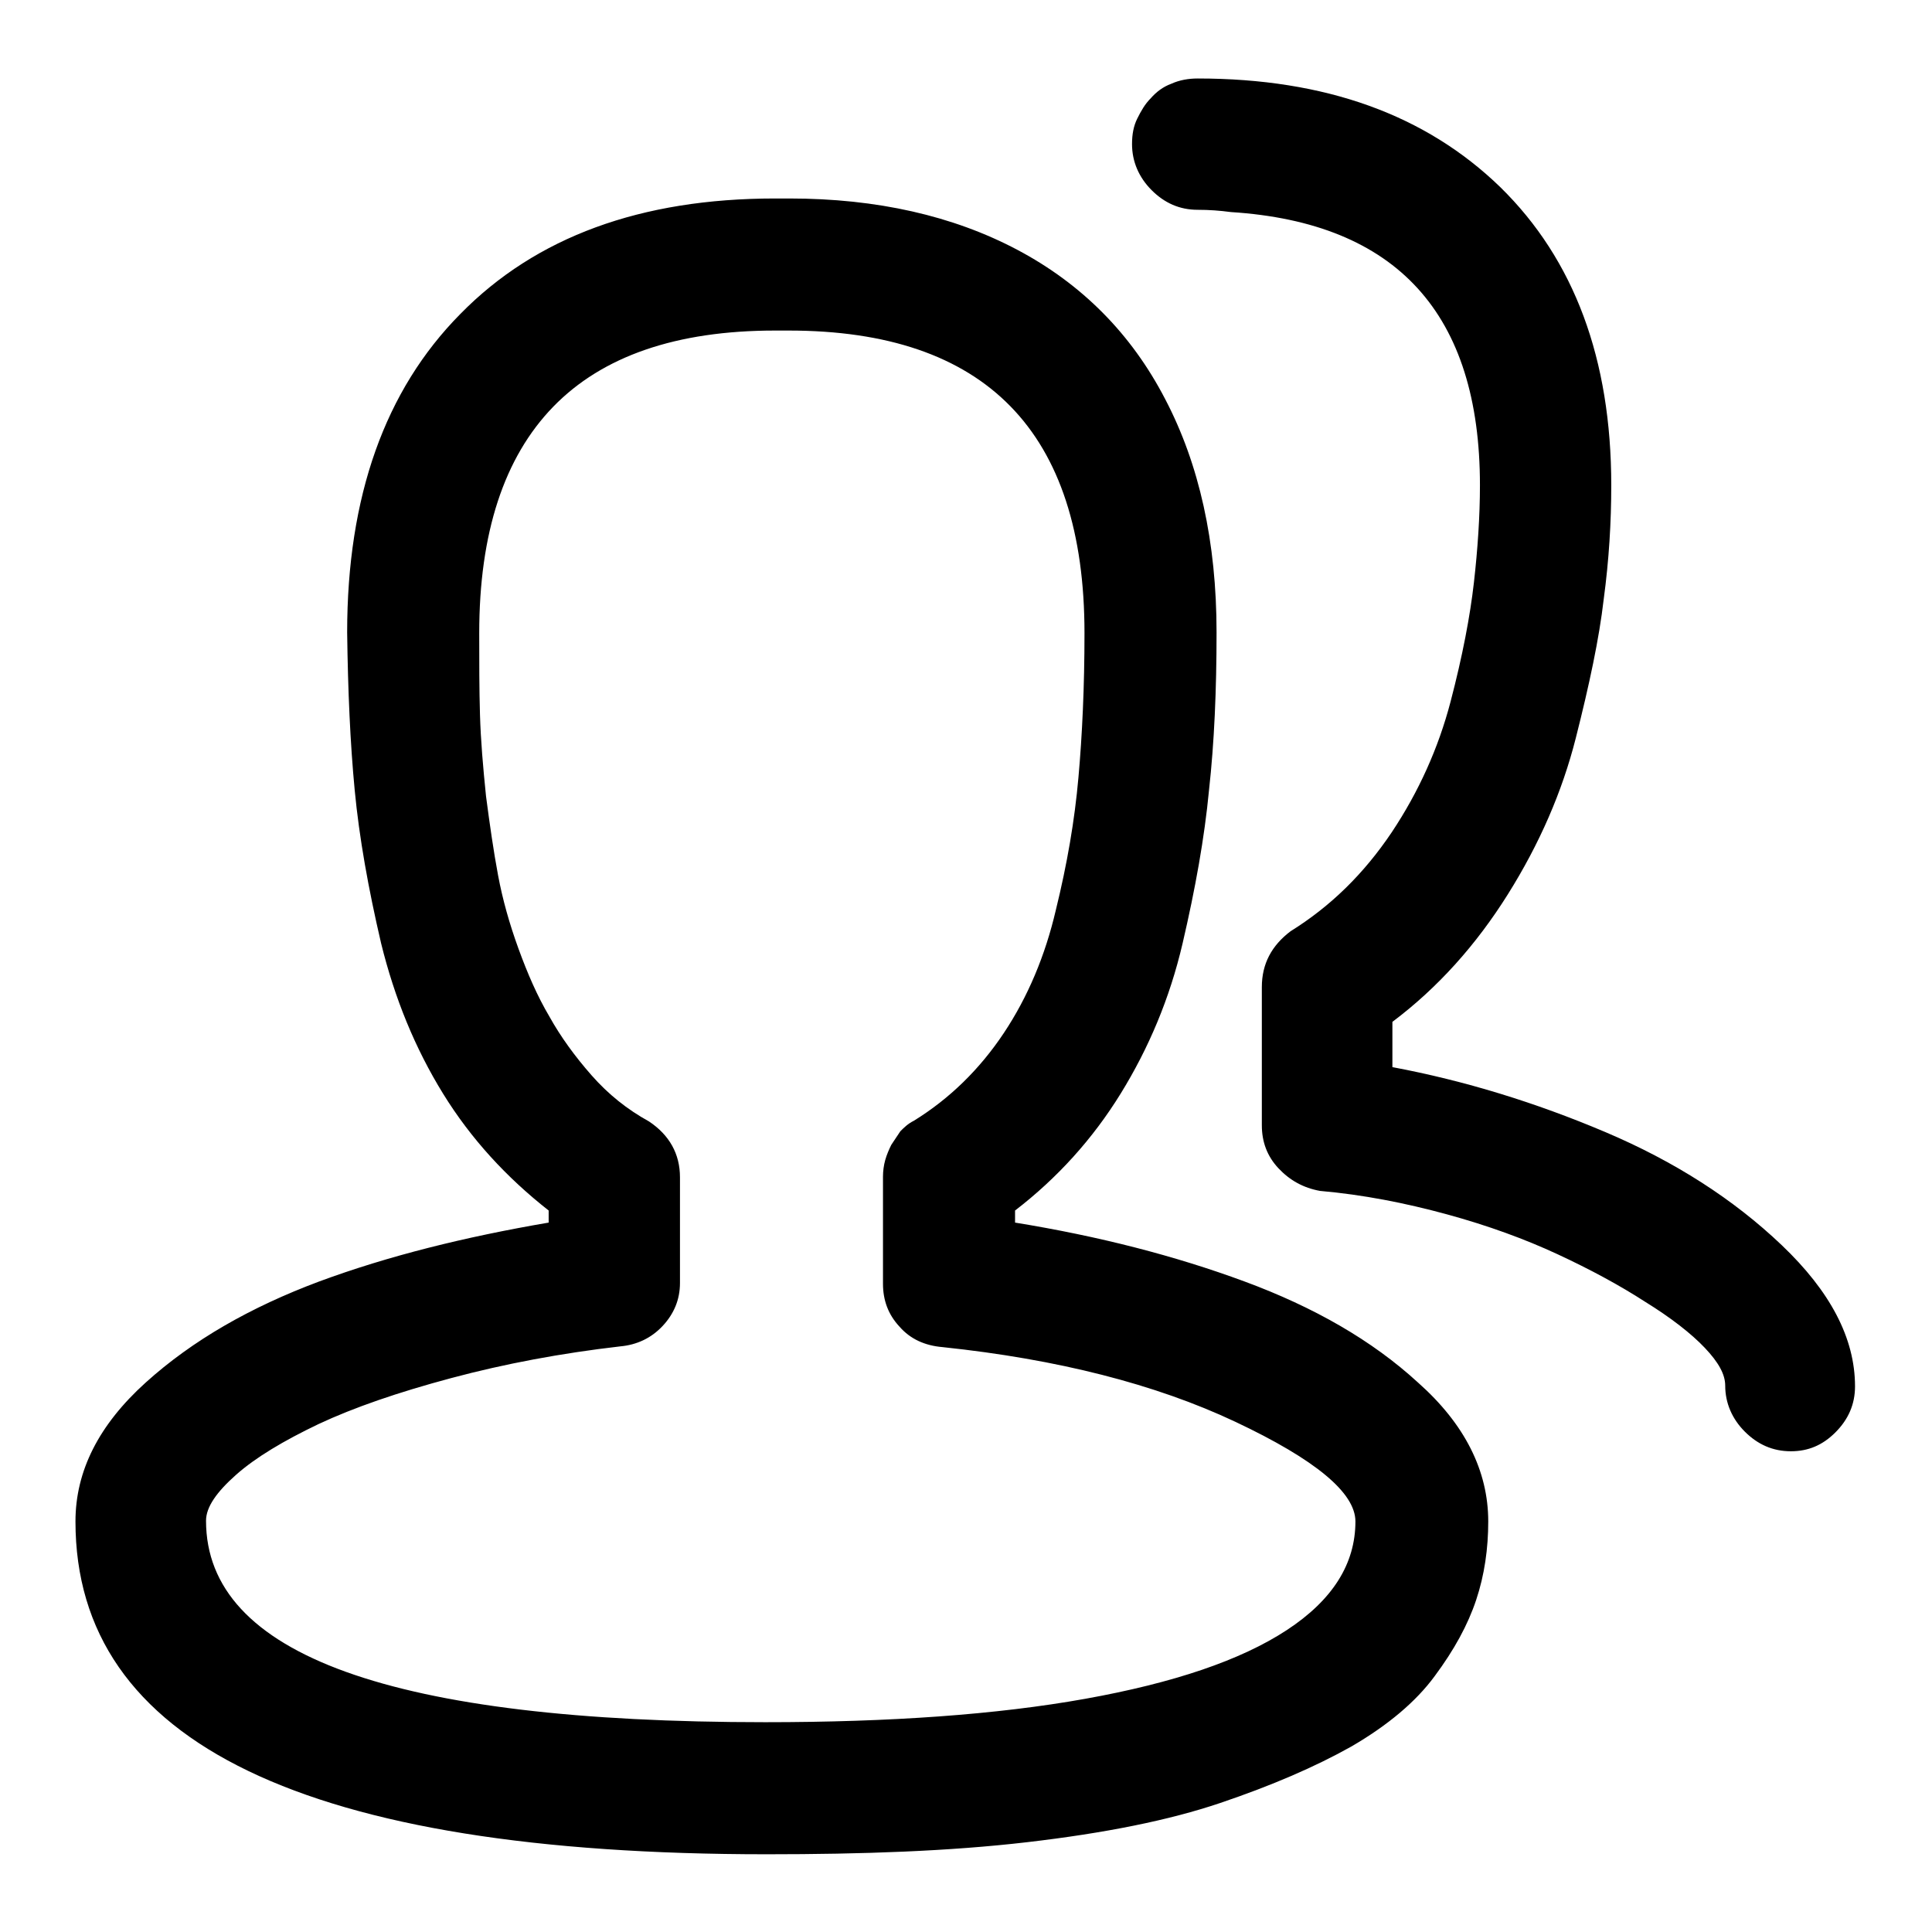 <?xml version="1.0" encoding="utf-8"?>
<!-- Svg Vector Icons : http://www.onlinewebfonts.com/icon -->
<!DOCTYPE svg PUBLIC "-//W3C//DTD SVG 1.1//EN" "http://www.w3.org/Graphics/SVG/1.1/DTD/svg11.dtd">
<svg version="1.1" xmlns="http://www.w3.org/2000/svg" xmlns:xlink="http://www.w3.org/1999/xlink" x="0px" y="0px" viewBox="0 0 256 256" enable-background="new 0 0 256 256" xml:space="preserve">
<g> <path fill="#000000" d="M101.6,245.7c-61,0-91.6-14.7-91.6-44.1c0-6.7,3.1-12.8,9.3-18.4s13.9-10,23-13.4 c9.2-3.4,19.3-5.9,30.4-7.8v-1.6c-5.6-4.4-10.3-9.5-14-15.5c-3.7-6-6.4-12.6-8.2-19.9c-1.7-7.3-2.9-14-3.5-20.3 c-0.6-6.3-0.9-13.2-1-20.9c0-18,5-32.1,15-42.2c10-10.2,23.9-15.3,41.7-15.3h1.9c11.6,0,21.7,2.3,30.2,6.8 c8.5,4.5,15.1,11.1,19.6,19.8c4.5,8.6,6.8,18.9,6.8,30.9c0,7.6-0.3,14.6-1,20.9c-0.6,6.3-1.8,13-3.5,20.3 c-1.7,7.3-4.5,13.9-8.2,19.9c-3.7,6-8.4,11.2-14,15.5v1.6c11.1,1.8,21.2,4.4,30.4,7.8c9.2,3.4,16.9,7.8,23,13.4 c6.2,5.5,9.3,11.7,9.3,18.4c0,3.6-0.5,7.1-1.6,10.4c-1.1,3.3-2.9,6.6-5.5,10.1c-2.5,3.4-6.2,6.5-11,9.3c-4.8,2.7-10.6,5.2-17.4,7.5 c-6.8,2.3-15.3,4-25.6,5.2S114.3,245.7,101.6,245.7L101.6,245.7z M102.7,43.8c-13.1,0-22.9,3.4-29.4,10.1c-6.5,6.7-9.8,16.7-9.8,30 c0,3.8,0,7.4,0.1,10.8c0.1,3.4,0.4,6.9,0.8,10.8c0.5,3.8,1,7.3,1.6,10.5c0.6,3.2,1.5,6.4,2.7,9.7c1.2,3.3,2.5,6.3,4.1,9 c1.5,2.7,3.4,5.3,5.6,7.8c2.2,2.5,4.7,4.5,7.6,6.1c2.7,1.8,4.1,4.3,4.1,7.4V170c0,2.2-0.8,4.1-2.3,5.7c-1.5,1.6-3.4,2.5-5.6,2.7 c-7.8,0.9-15.3,2.3-22.4,4.2c-7.1,1.9-12.9,3.9-17.6,6.1c-4.6,2.2-8.3,4.4-10.9,6.7c-2.6,2.3-4,4.3-4,6.1 c0,17.8,24.7,26.7,74.1,26.7c16.5,0,30.7-1,42.4-3.1s20.6-5.1,26.7-9.1c6.1-4,9.1-8.8,9.1-14.4c0-3.8-5.3-8.2-15.9-13.2 c-10.6-5-23.6-8.3-38.8-9.9c-2.4-0.2-4.3-1.1-5.7-2.7c-1.5-1.6-2.2-3.5-2.2-5.7v-14.2c0-0.7,0.1-1.5,0.3-2.2s0.5-1.4,0.8-2 c0.4-0.6,0.8-1.2,1.2-1.8c0.5-0.5,1-1,1.8-1.4c4.7-2.9,8.7-6.8,11.9-11.6c3.2-4.8,5.5-10.3,6.9-16.3c1.5-6.1,2.5-11.9,3-17.6 c0.5-5.6,0.8-12,0.8-19.1c0-26.7-13.1-40.1-39.2-40.1L102.7,43.8L102.7,43.8z M237.3,192.3c-2.4,0-4.4-0.9-6.1-2.6 s-2.6-3.8-2.6-6.1c0-1.5-0.9-3.1-2.7-5s-4.5-4-7.9-6.1c-3.4-2.2-7.3-4.3-11.6-6.3c-4.3-2-9.2-3.8-14.7-5.3 c-5.5-1.5-11.1-2.6-16.8-3.1c-2.2-0.4-4-1.4-5.5-3c-1.5-1.6-2.2-3.5-2.2-5.7v-18.3c0-3.1,1.3-5.5,3.8-7.4 c5.3-3.3,9.7-7.6,13.4-13.1c3.6-5.4,6.2-11.2,7.8-17.3s2.6-11.4,3.1-15.8s0.8-8.8,0.8-12.9c0-22.7-11-34.8-33-36.2 c-1.5-0.2-2.9-0.3-4.4-0.3c-2.4,0-4.4-0.9-6.1-2.6s-2.6-3.8-2.6-6.1c0-1.3,0.2-2.4,0.7-3.4c0.5-1,1-1.9,1.8-2.7 c0.7-0.8,1.6-1.5,2.7-1.9c1.1-0.5,2.3-0.7,3.5-0.7c16.9,0,30.2,4.8,40.1,14.4c9.8,9.6,14.7,22.8,14.7,39.5c0,4.9-0.3,9.9-1,15.1 c-0.6,5.2-1.9,11.3-3.7,18.4c-1.8,7.1-4.8,14-9,20.7c-4.2,6.7-9.3,12.4-15.3,16.9v6c9.6,1.8,19,4.7,28.2,8.6 c9.2,3.9,17,8.9,23.4,15s9.7,12.3,9.7,18.7c0,2.4-0.9,4.4-2.6,6.1S239.6,192.3,237.3,192.3L237.3,192.3z"/></g>
</svg>